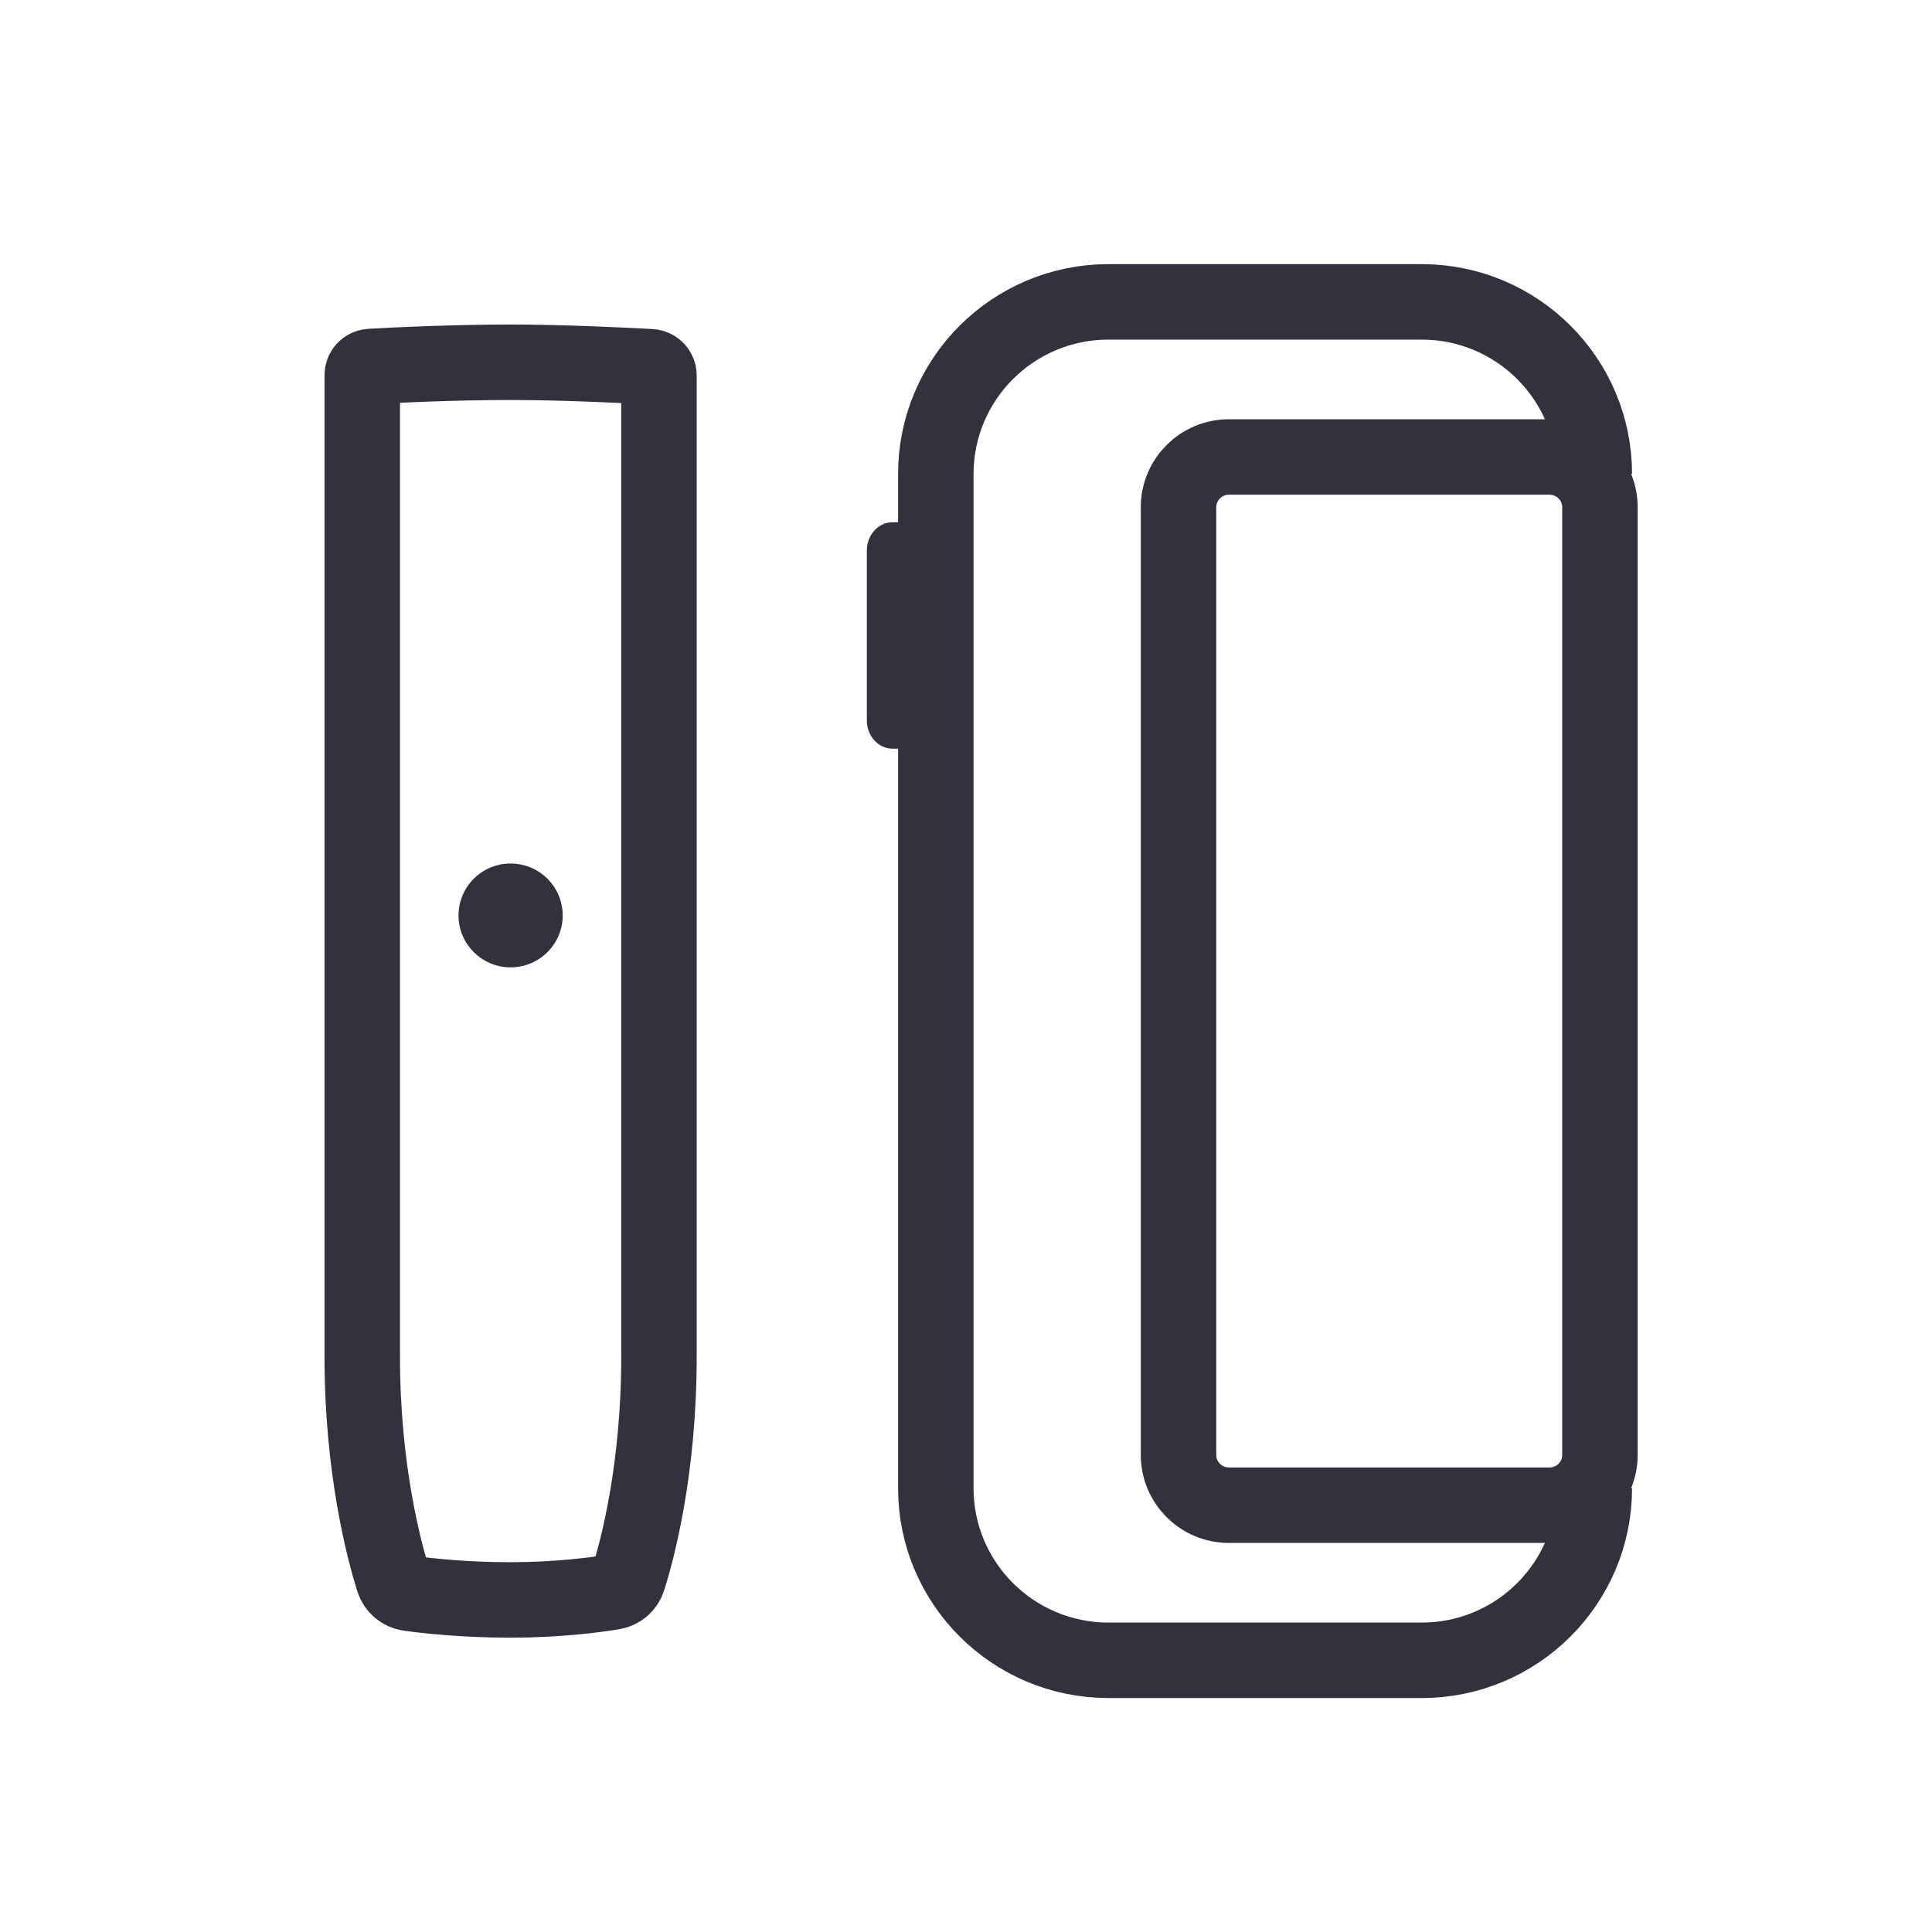 <?xml version="1.0" encoding="UTF-8"?>
<svg width="64px" height="64px" viewBox="0 0 64 64" version="1.1" xmlns="http://www.w3.org/2000/svg" xmlns:xlink="http://www.w3.org/1999/xlink">
    <title>Icons/64/IQOSILUMAPrime/LightTheme</title>
    <g id="Icons/64/IQOSILUMAPrime/LightTheme" stroke="none" stroke-width="1" fill="none" fill-rule="evenodd">
        <g id="ic_IQOS-Iluma-Prime" transform="translate(12, 10)">
            <path d="M4.913,43 C3.368,43 2.144,42.862 1.551,42.78 C1.302,42.746 1.105,42.578 1.029,42.339 C0.728,41.381 0,38.678 0,34.944 L0,10.054 L0,2.432 C0,2.278 0.113,2.151 0.268,2.141 C1.012,2.093 3.115,2 4.913,2 C6.651,2 8.8,2.107 9.552,2.148 C9.708,2.157 9.829,2.284 9.829,2.439 L9.829,10.054 L9.829,34.944 C9.829,38.693 9.108,41.361 8.811,42.3 C8.737,42.533 8.547,42.699 8.304,42.738 C7.711,42.835 6.468,43 4.913,43" id="Stroke-1" stroke="#34303D" stroke-width="2.5"></path>
            <path d="M40.814,39.297 C40.814,42.446 38.254,45 35.094,45 L24.72,45 C21.561,45 19,42.446 19,39.297 L19,5.703 C19,2.553 21.561,0 24.72,0 L35.094,0 C38.254,0 40.814,2.553 40.814,5.703" id="Stroke-7" stroke="#34303D" stroke-width="2.5"></path>
            <path d="M28.711,39.862 L39.329,39.862 C40.252,39.862 41,39.116 41,38.196 L41,6.804 C41,5.883 40.252,5.138 39.329,5.138 L28.711,5.138 C27.788,5.138 27.04,5.883 27.04,6.804 L27.04,38.196 C27.04,39.116 27.788,39.862 28.711,39.862 Z" id="Stroke-9" stroke="#34303D" stroke-width="2.5"></path>
            <path d="M4.914,22.045 L4.914,22.045 C5.867,22.045 6.64,21.275 6.64,20.325 C6.64,19.375 5.867,18.605 4.914,18.605 C3.962,18.605 3.189,19.375 3.189,20.325 C3.189,21.275 3.962,22.045 4.914,22.045" id="Fill-3" fill="#34303D"></path>
            <path d="M17.565,14.801 L18.12,14.801 C18.589,14.801 18.972,14.381 18.972,13.865 L18.972,8.236 C18.972,7.72 18.589,7.301 18.12,7.301 L17.565,7.301 C17.096,7.301 16.715,7.72 16.715,8.236 L16.715,13.865 C16.715,14.381 17.096,14.801 17.565,14.801" id="Fill-13" fill="#34303D"></path>
        </g>
    </g>
</svg>
